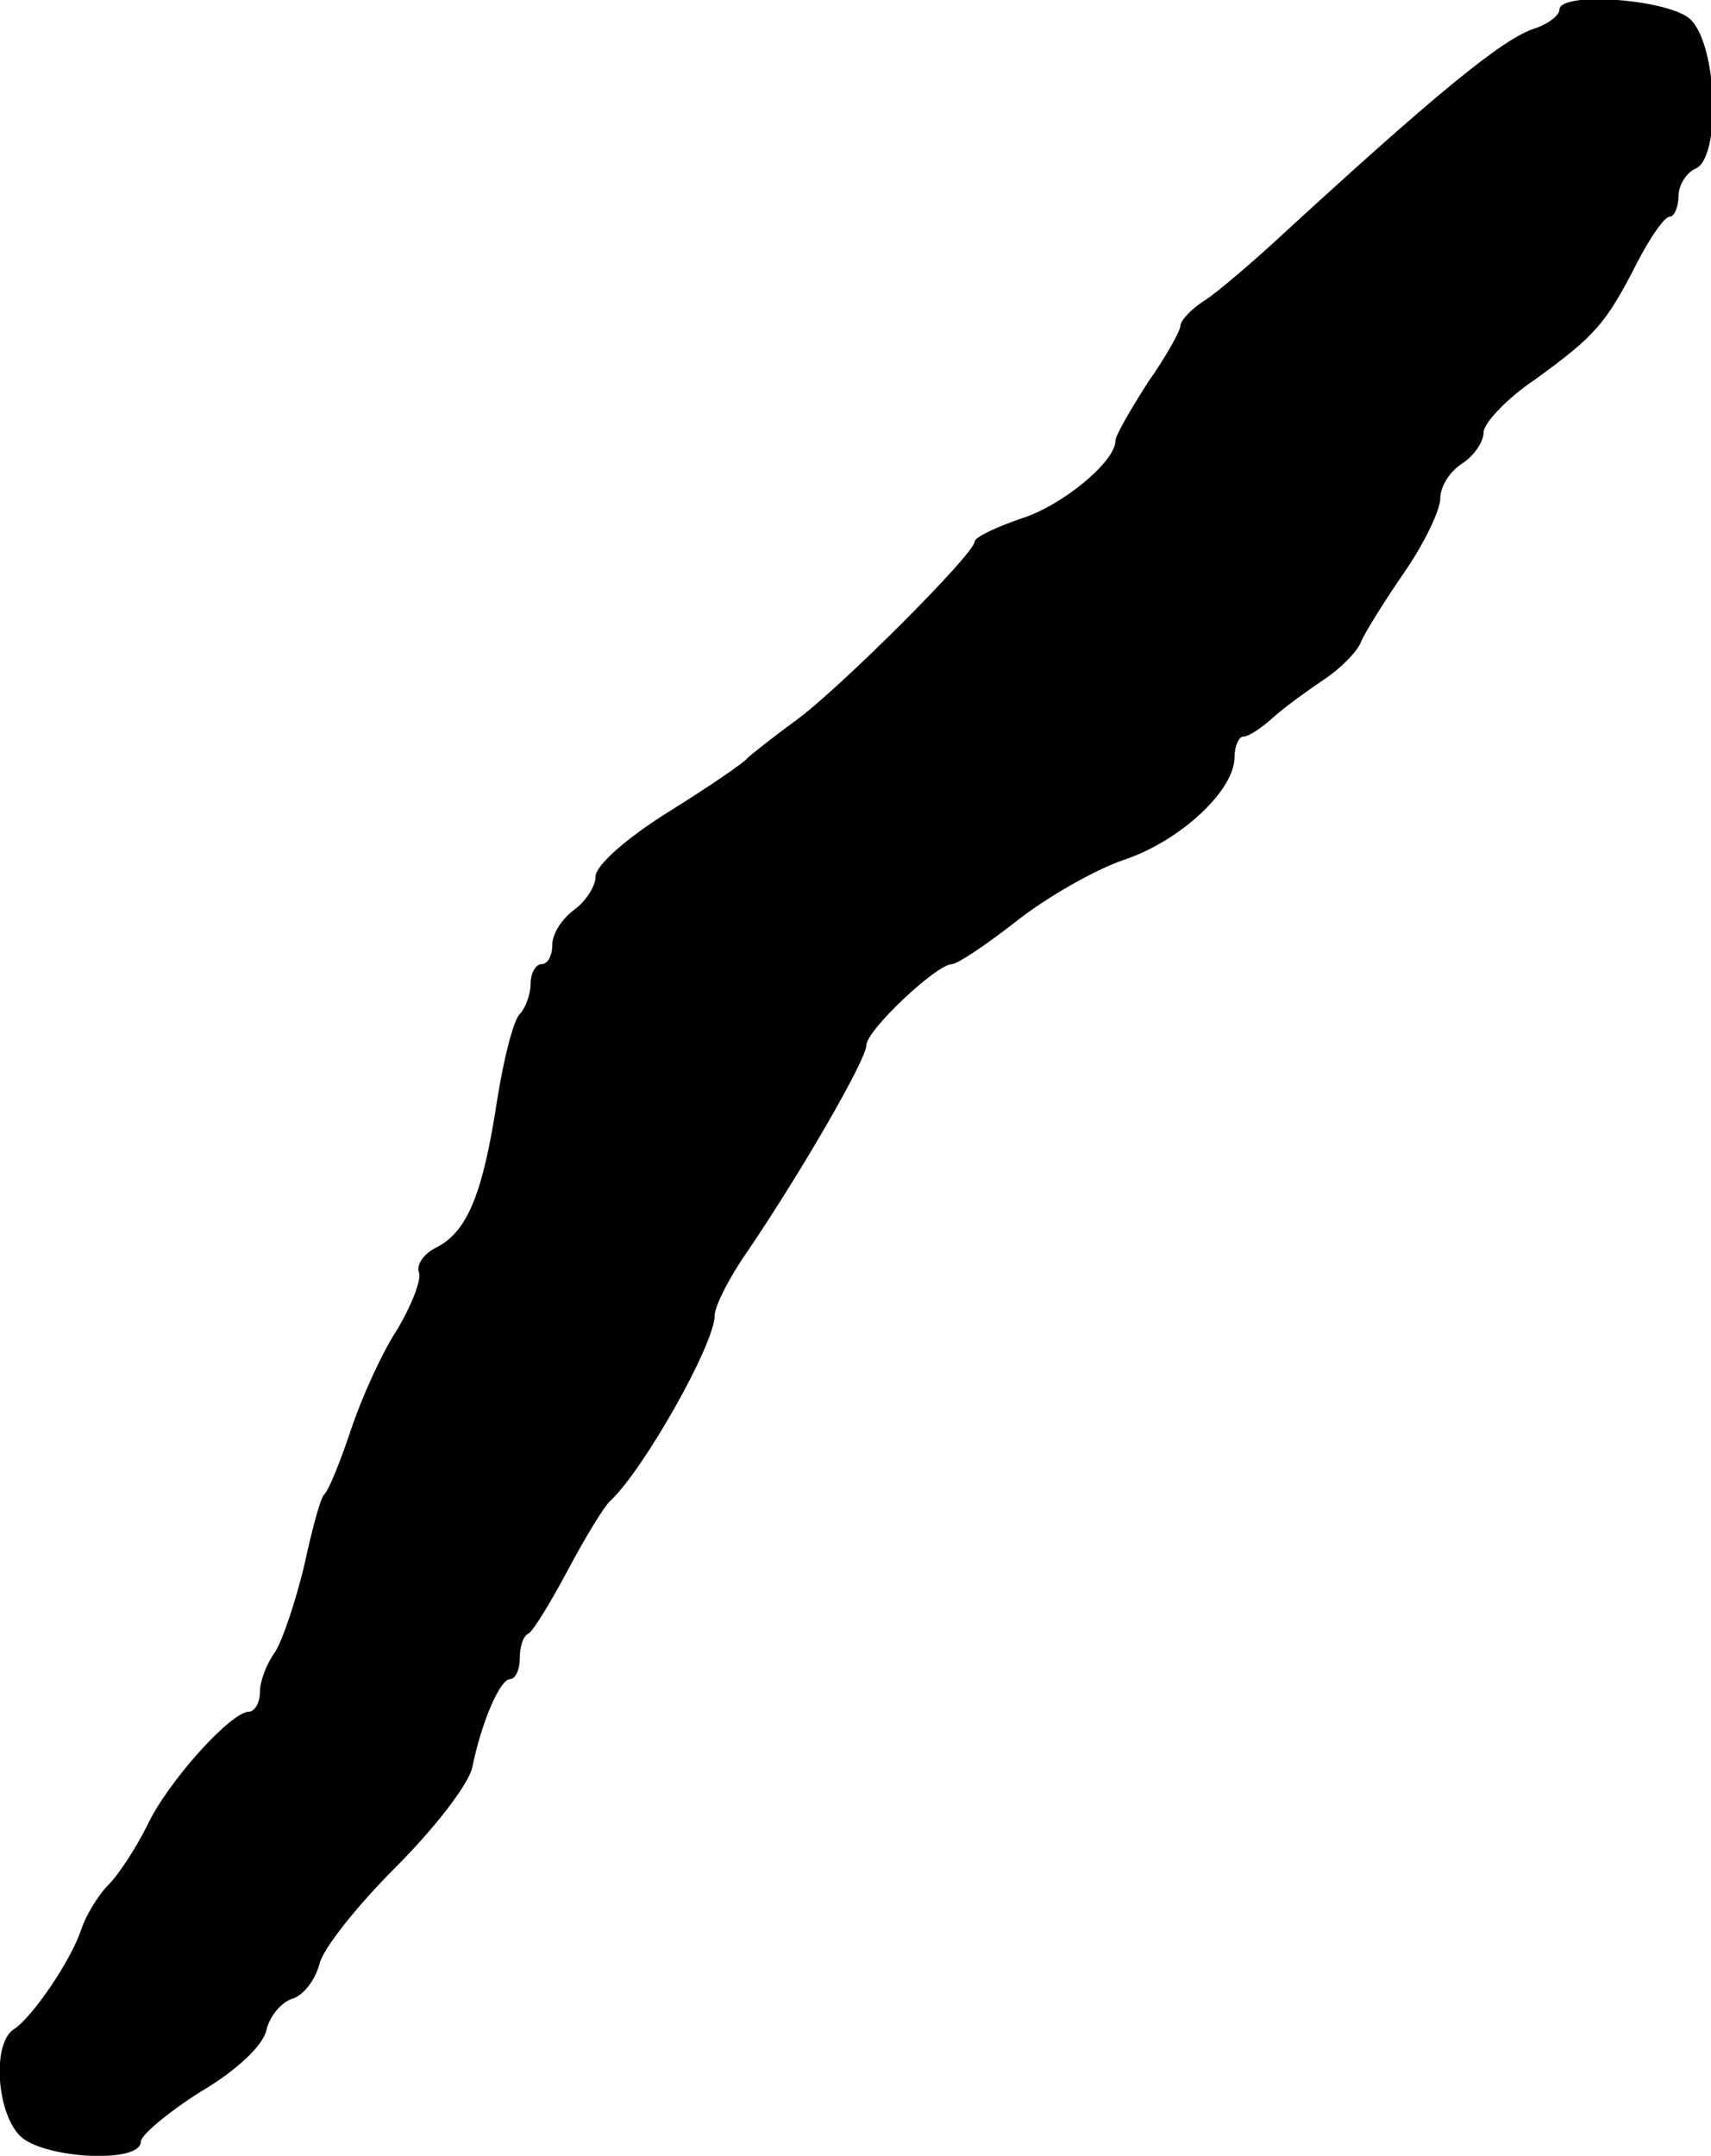 <?xml version="1.0" standalone="no"?>
<!DOCTYPE svg PUBLIC "-//W3C//DTD SVG 20010904//EN"
 "http://www.w3.org/TR/2001/REC-SVG-20010904/DTD/svg10.dtd">
<svg version="1.0" xmlns="http://www.w3.org/2000/svg"
 width="158pt" height="199pt" viewBox="0 0 158 199"
 preserveAspectRatio="xMidYMid meet">
<g transform="translate(0,199) scale(0.1,-0.1)"
fill="#000000" stroke="none">
<path d="M1440 1981 c0 -5 -10 -13 -22 -17 -30 -9 -94 -62 -243 -199 -22 -20
-50 -44 -62 -52 -13 -8 -23 -19 -23 -24 0 -4 -13 -28 -30 -52 -16 -25 -30 -49
-30 -54 0 -19 -49 -60 -88 -72 -23 -8 -42 -17 -42 -21 0 -11 -124 -135 -165
-165 -22 -16 -42 -32 -45 -35 -3 -4 -35 -26 -72 -49 -40 -25 -68 -50 -68 -60
0 -9 -9 -23 -20 -31 -11 -8 -20 -22 -20 -32 0 -10 -4 -18 -10 -18 -5 0 -10 -8
-10 -18 0 -10 -5 -23 -10 -28 -6 -6 -15 -42 -21 -80 -13 -85 -27 -120 -55
-135 -13 -6 -20 -17 -17 -24 2 -7 -7 -30 -20 -52 -14 -21 -33 -63 -43 -93 -10
-30 -21 -57 -25 -60 -3 -3 -11 -32 -18 -65 -8 -33 -20 -69 -27 -80 -8 -11 -14
-27 -14 -37 0 -10 -5 -18 -10 -18 -17 0 -76 -66 -94 -105 -10 -20 -26 -45 -36
-55 -10 -10 -21 -29 -25 -41 -9 -28 -45 -81 -62 -92 -21 -13 -16 -80 7 -100
24 -20 110 -24 110 -4 0 6 25 27 55 46 34 20 58 43 61 57 3 13 14 26 24 29 10
3 21 17 25 32 3 14 35 54 70 89 36 36 67 76 71 92 9 44 26 82 35 82 5 0 9 9 9
19 0 11 3 21 8 23 4 2 20 28 36 58 16 30 34 60 40 65 30 28 96 144 96 171 0 8
13 34 29 57 51 75 111 179 111 192 0 14 65 75 79 75 5 0 32 18 60 40 28 22 72
47 98 56 52 17 103 64 103 95 0 10 4 19 8 19 5 0 17 8 28 18 10 9 32 25 47 35
15 10 31 26 34 35 4 9 22 38 40 64 18 26 33 57 33 68 0 11 9 25 20 32 11 7 20
20 20 29 0 8 21 31 48 49 55 40 65 51 94 108 12 23 25 42 30 42 4 0 8 9 8 19
0 10 7 21 15 25 25 9 21 117 -5 139 -22 18 -120 25 -120 8z"/>
</g>
</svg>
